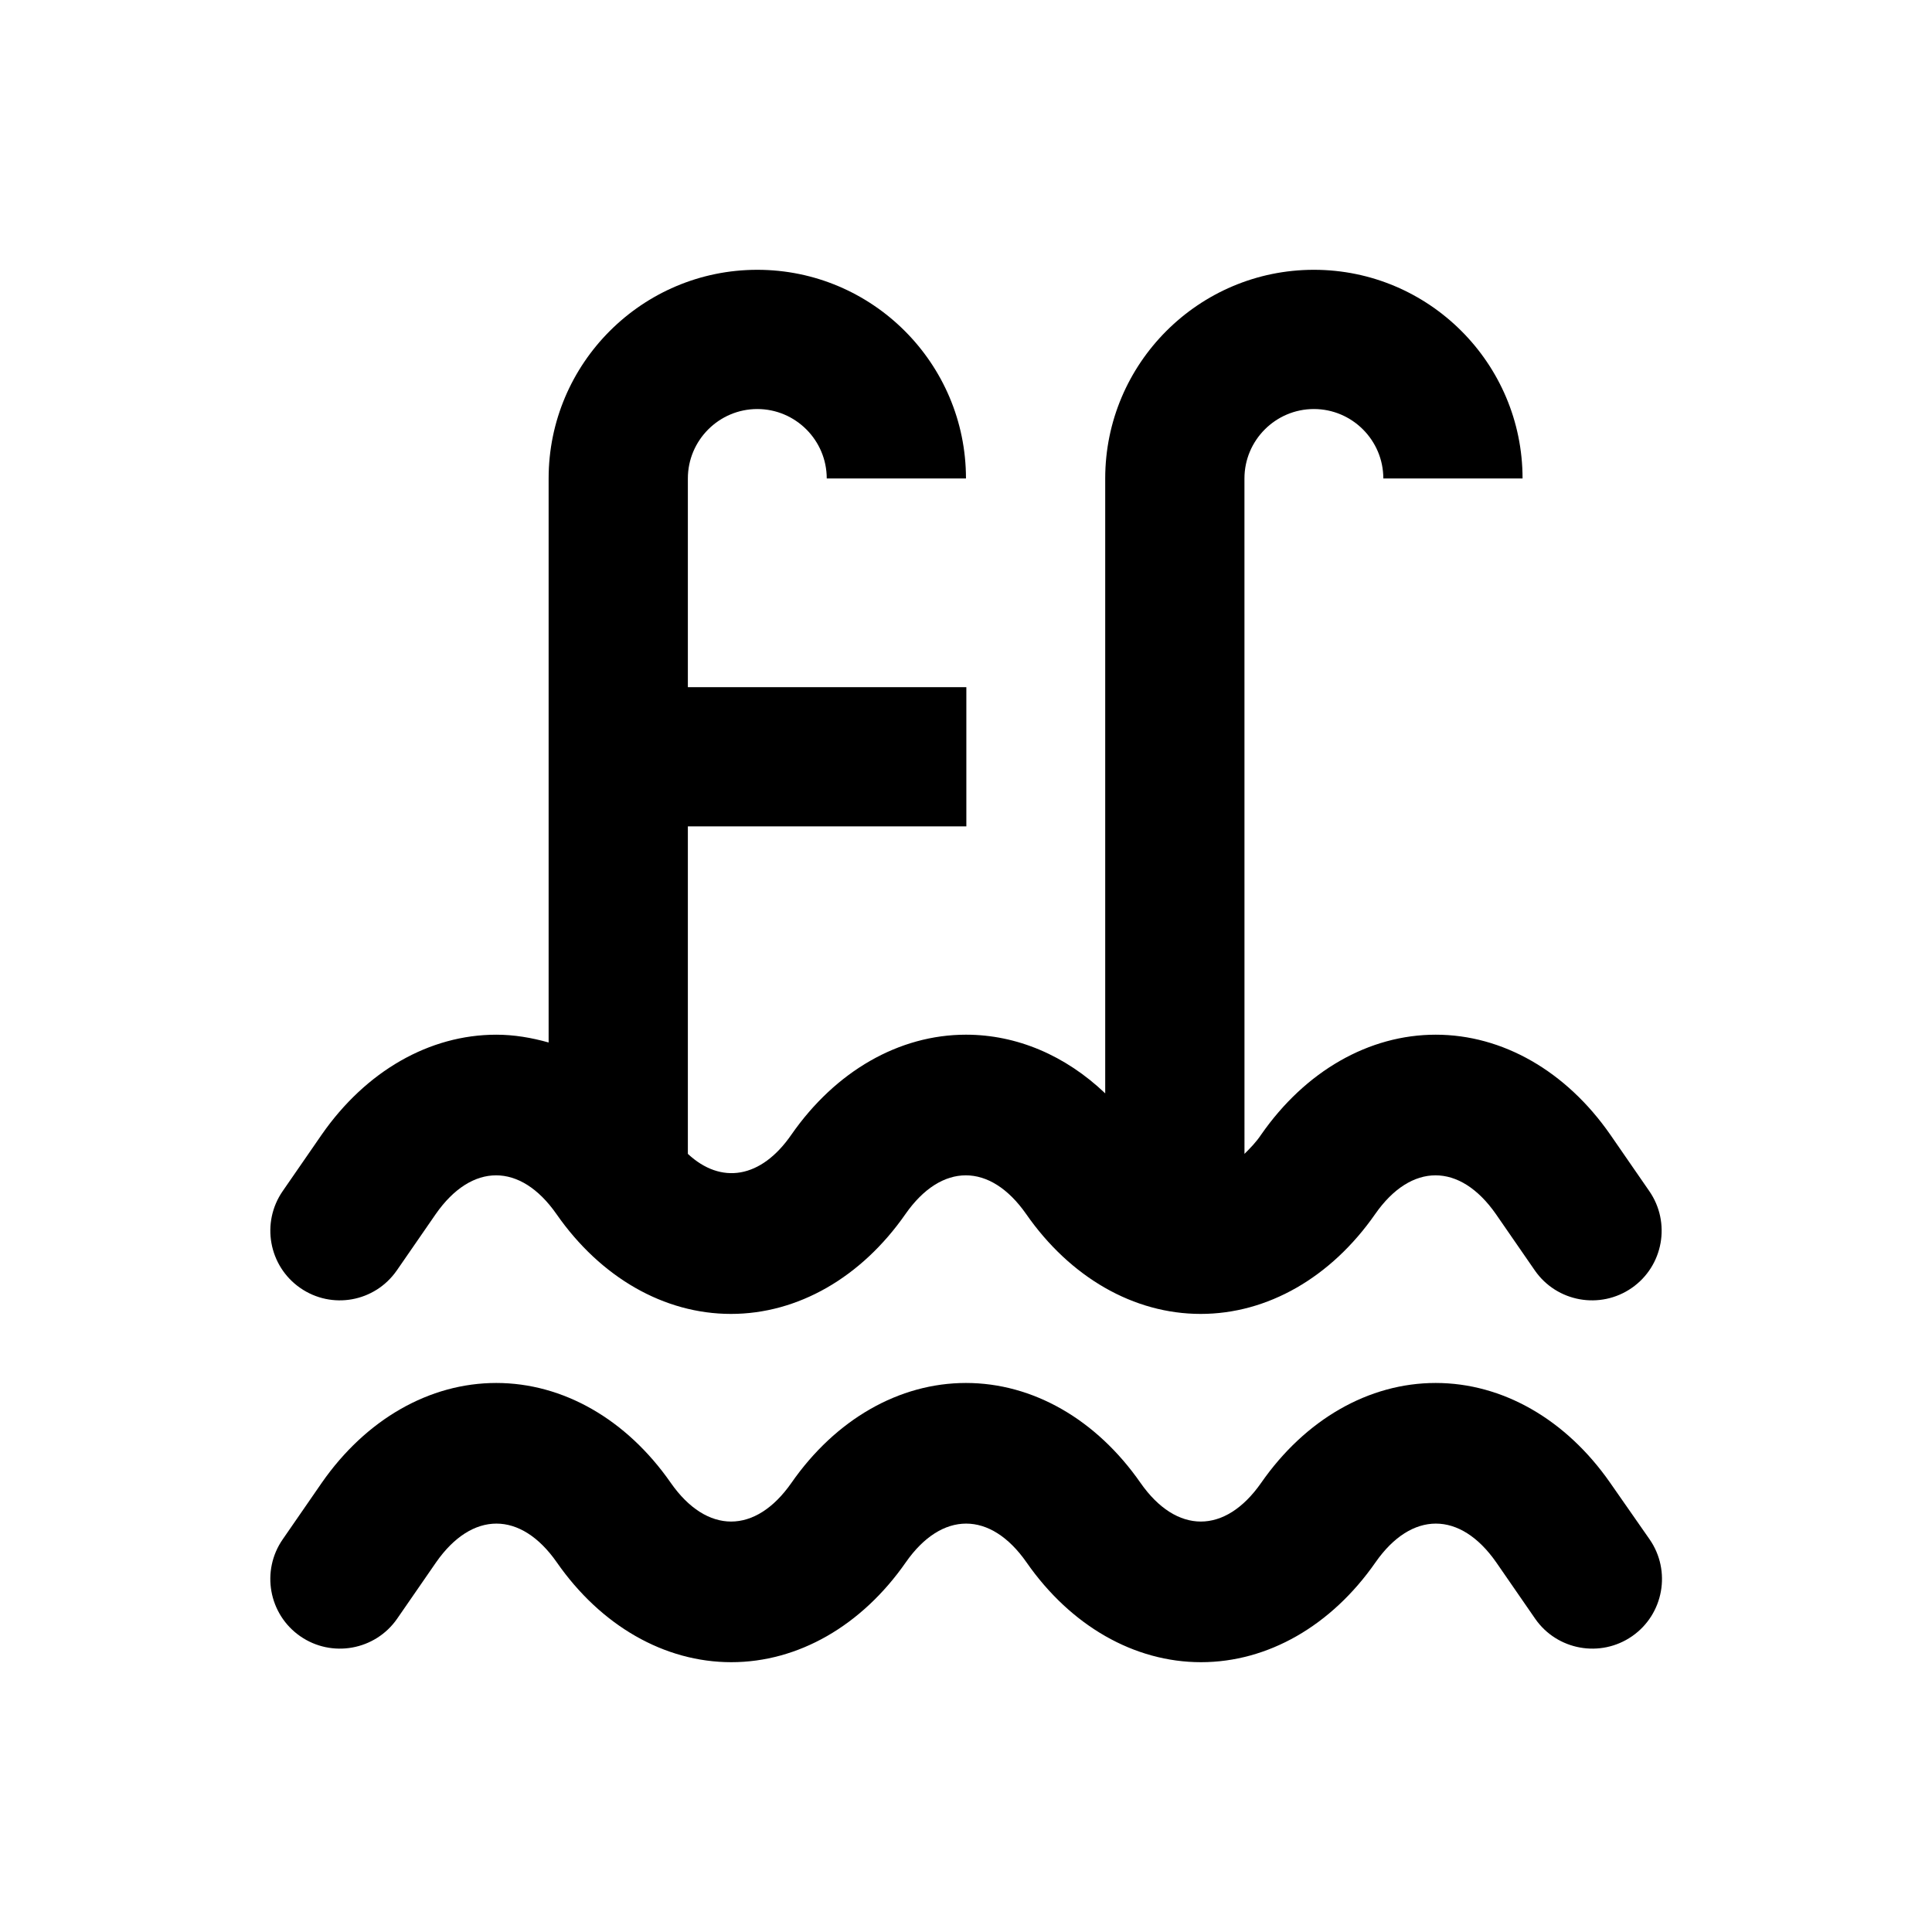 <?xml version="1.0" encoding="UTF-8"?>
<!-- Uploaded to: SVG Repo, www.svgrepo.com, Generator: SVG Repo Mixer Tools -->
<svg fill="#000000" width="800px" height="800px" version="1.1" viewBox="144 144 512 512" xmlns="http://www.w3.org/2000/svg">
 <g>
  <path d="m570.72 536.97c-11.711-16.828-28.535-26.469-46.25-26.469-17.711 0-34.539 9.645-46.25 26.469-9.543 13.676-22.434 13.676-31.98 0-11.711-16.828-28.535-26.469-46.25-26.469-17.711 0-34.539 9.645-46.25 26.469-9.543 13.676-22.434 13.676-31.98 0-11.711-16.828-28.535-26.469-46.25-26.469-17.711 0-34.539 9.645-46.25 26.469l-10.332 14.957c-5.805 8.363-3.738 19.875 4.625 25.684 8.363 5.805 19.875 3.738 25.684-4.625l10.332-14.957c9.543-13.676 22.434-13.676 31.98 0 11.711 16.828 28.535 26.469 46.25 26.469 17.711 0 34.539-9.645 46.25-26.469 9.543-13.676 22.434-13.676 31.98 0 11.711 16.828 28.535 26.469 46.25 26.469 17.711 0 34.539-9.645 46.25-26.469 9.543-13.676 22.434-13.676 31.98 0l10.332 14.957c5.805 8.363 17.32 10.43 25.684 4.625 8.363-5.805 10.43-17.32 4.625-25.684z"/>
  <path d="m249.15 480.69 10.332-14.957c9.543-13.676 22.434-13.676 31.98 0 11.711 16.828 28.535 26.469 46.25 26.469 17.711 0 34.539-9.645 46.25-26.469 9.543-13.676 22.434-13.676 31.98 0 11.711 16.828 28.535 26.469 46.25 26.469 17.711 0 34.539-9.645 46.25-26.469 9.543-13.676 22.434-13.676 31.98 0l10.332 14.957c5.805 8.363 17.32 10.43 25.684 4.625 8.363-5.805 10.43-17.32 4.625-25.684l-10.332-14.957c-11.711-16.828-28.535-26.469-46.25-26.469-17.711 0-34.539 9.645-46.25 26.469-1.379 2.066-2.953 3.641-4.43 5.117l-0.008-178.99c0-10.137 8.266-18.402 18.402-18.402s18.402 8.266 18.402 18.402h36.898c0-30.504-24.797-55.301-55.301-55.301-30.504 0-55.301 24.797-55.301 55.301v162.95c-10.527-10.035-23.418-15.547-36.898-15.547-17.711 0-34.539 9.645-46.25 26.469-8.07 11.711-18.695 13.285-27.453 5.117v-86.789h73.801v-36.898h-73.801v-55.301c0-10.137 8.266-18.402 18.402-18.402s18.402 8.266 18.402 18.402h36.898c0-30.504-24.797-55.301-55.301-55.301-30.504 0-55.301 24.797-55.301 55.301v149.47c-4.527-1.277-9.152-2.066-13.875-2.066-17.711 0-34.539 9.645-46.25 26.469l-10.332 14.957c-5.805 8.363-3.738 19.875 4.625 25.684 8.363 5.805 19.777 3.738 25.586-4.625z"/>
 </g>
</svg>